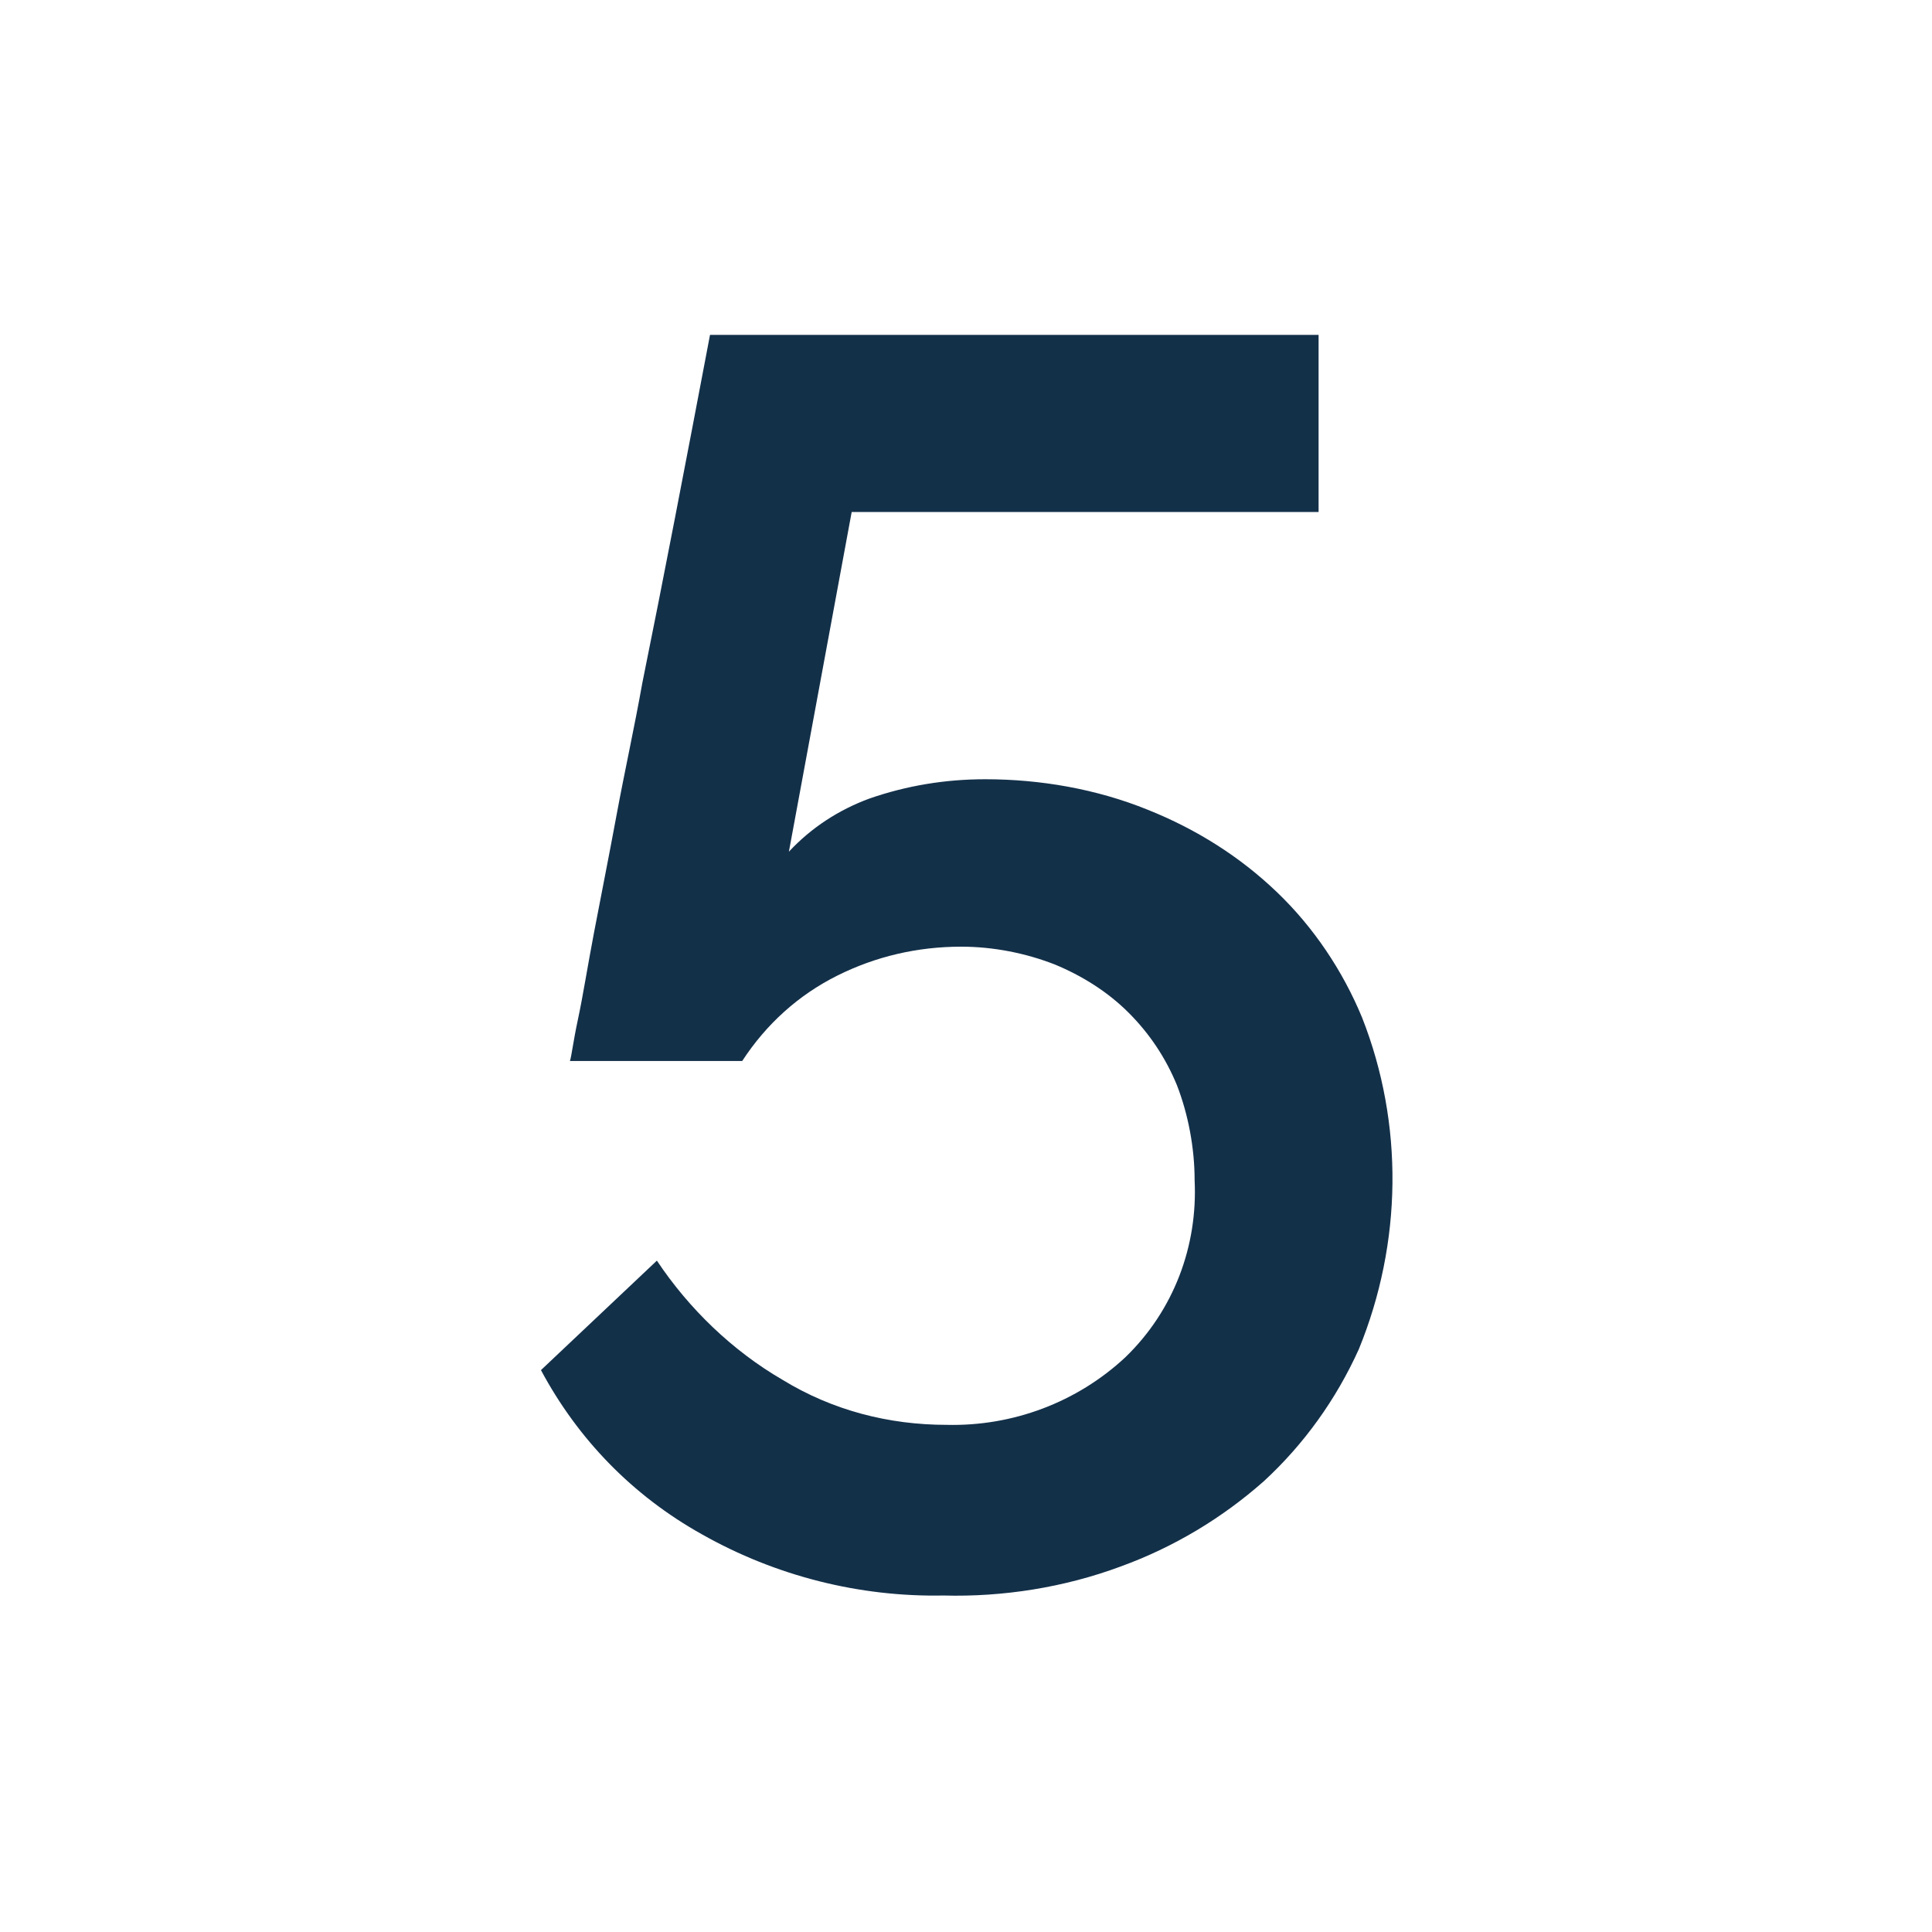<?xml version="1.0" encoding="utf-8"?>
<!-- Generator: Adobe Illustrator 23.0.6, SVG Export Plug-In . SVG Version: 6.00 Build 0)  -->
<svg version="1.1" id="Layer_1" xmlns="http://www.w3.org/2000/svg" xmlns:xlink="http://www.w3.org/1999/xlink" x="0px" y="0px"
	 viewBox="0 0 120 120" style="enable-background:new 0 0 120 120;" xml:space="preserve">
<style type="text/css">
	.st0{fill:#133049;}
</style>
<title>Number-5-Blue</title>
<path class="st0" d="M61.2,48.4c3.4,0,6.9,0.6,10.1,1.9c3,1.2,5.7,2.9,8,5.1c2.3,2.2,4.1,4.9,5.3,7.8c2.6,6.6,2.5,14-0.2,20.6
	C83,86.9,81,89.7,78.5,92c-2.6,2.3-5.6,4.1-8.9,5.3c-3.5,1.3-7.3,1.9-11,1.8c-5.2,0.1-10.4-1.2-15-3.8c-4.3-2.4-7.7-5.9-10-10.2
	l7.2-6.8c2,3,4.7,5.6,7.8,7.4c3.1,1.9,6.6,2.8,10.2,2.8c4.1,0.1,8.1-1.4,11.1-4.2c3-2.9,4.5-6.9,4.3-11c0-2-0.4-4.1-1.1-5.9
	c-0.7-1.7-1.7-3.2-3-4.5c-1.3-1.3-2.9-2.3-4.6-3c-1.8-0.7-3.8-1.1-5.8-1.1c-2.7,0-5.3,0.6-7.7,1.8c-2.4,1.2-4.4,3-5.9,5.3H35.4
	c0.1-0.3,0.2-1.2,0.5-2.6s0.6-3.3,1-5.4s0.9-4.6,1.4-7.3s1.1-5.4,1.6-8.2c1.3-6.4,2.7-13.7,4.2-21.6h37.8v11h-29L49,52.9
	c1.4-1.5,3.1-2.6,5-3.3C56.3,48.8,58.7,48.4,61.2,48.4z"/>
</svg>
